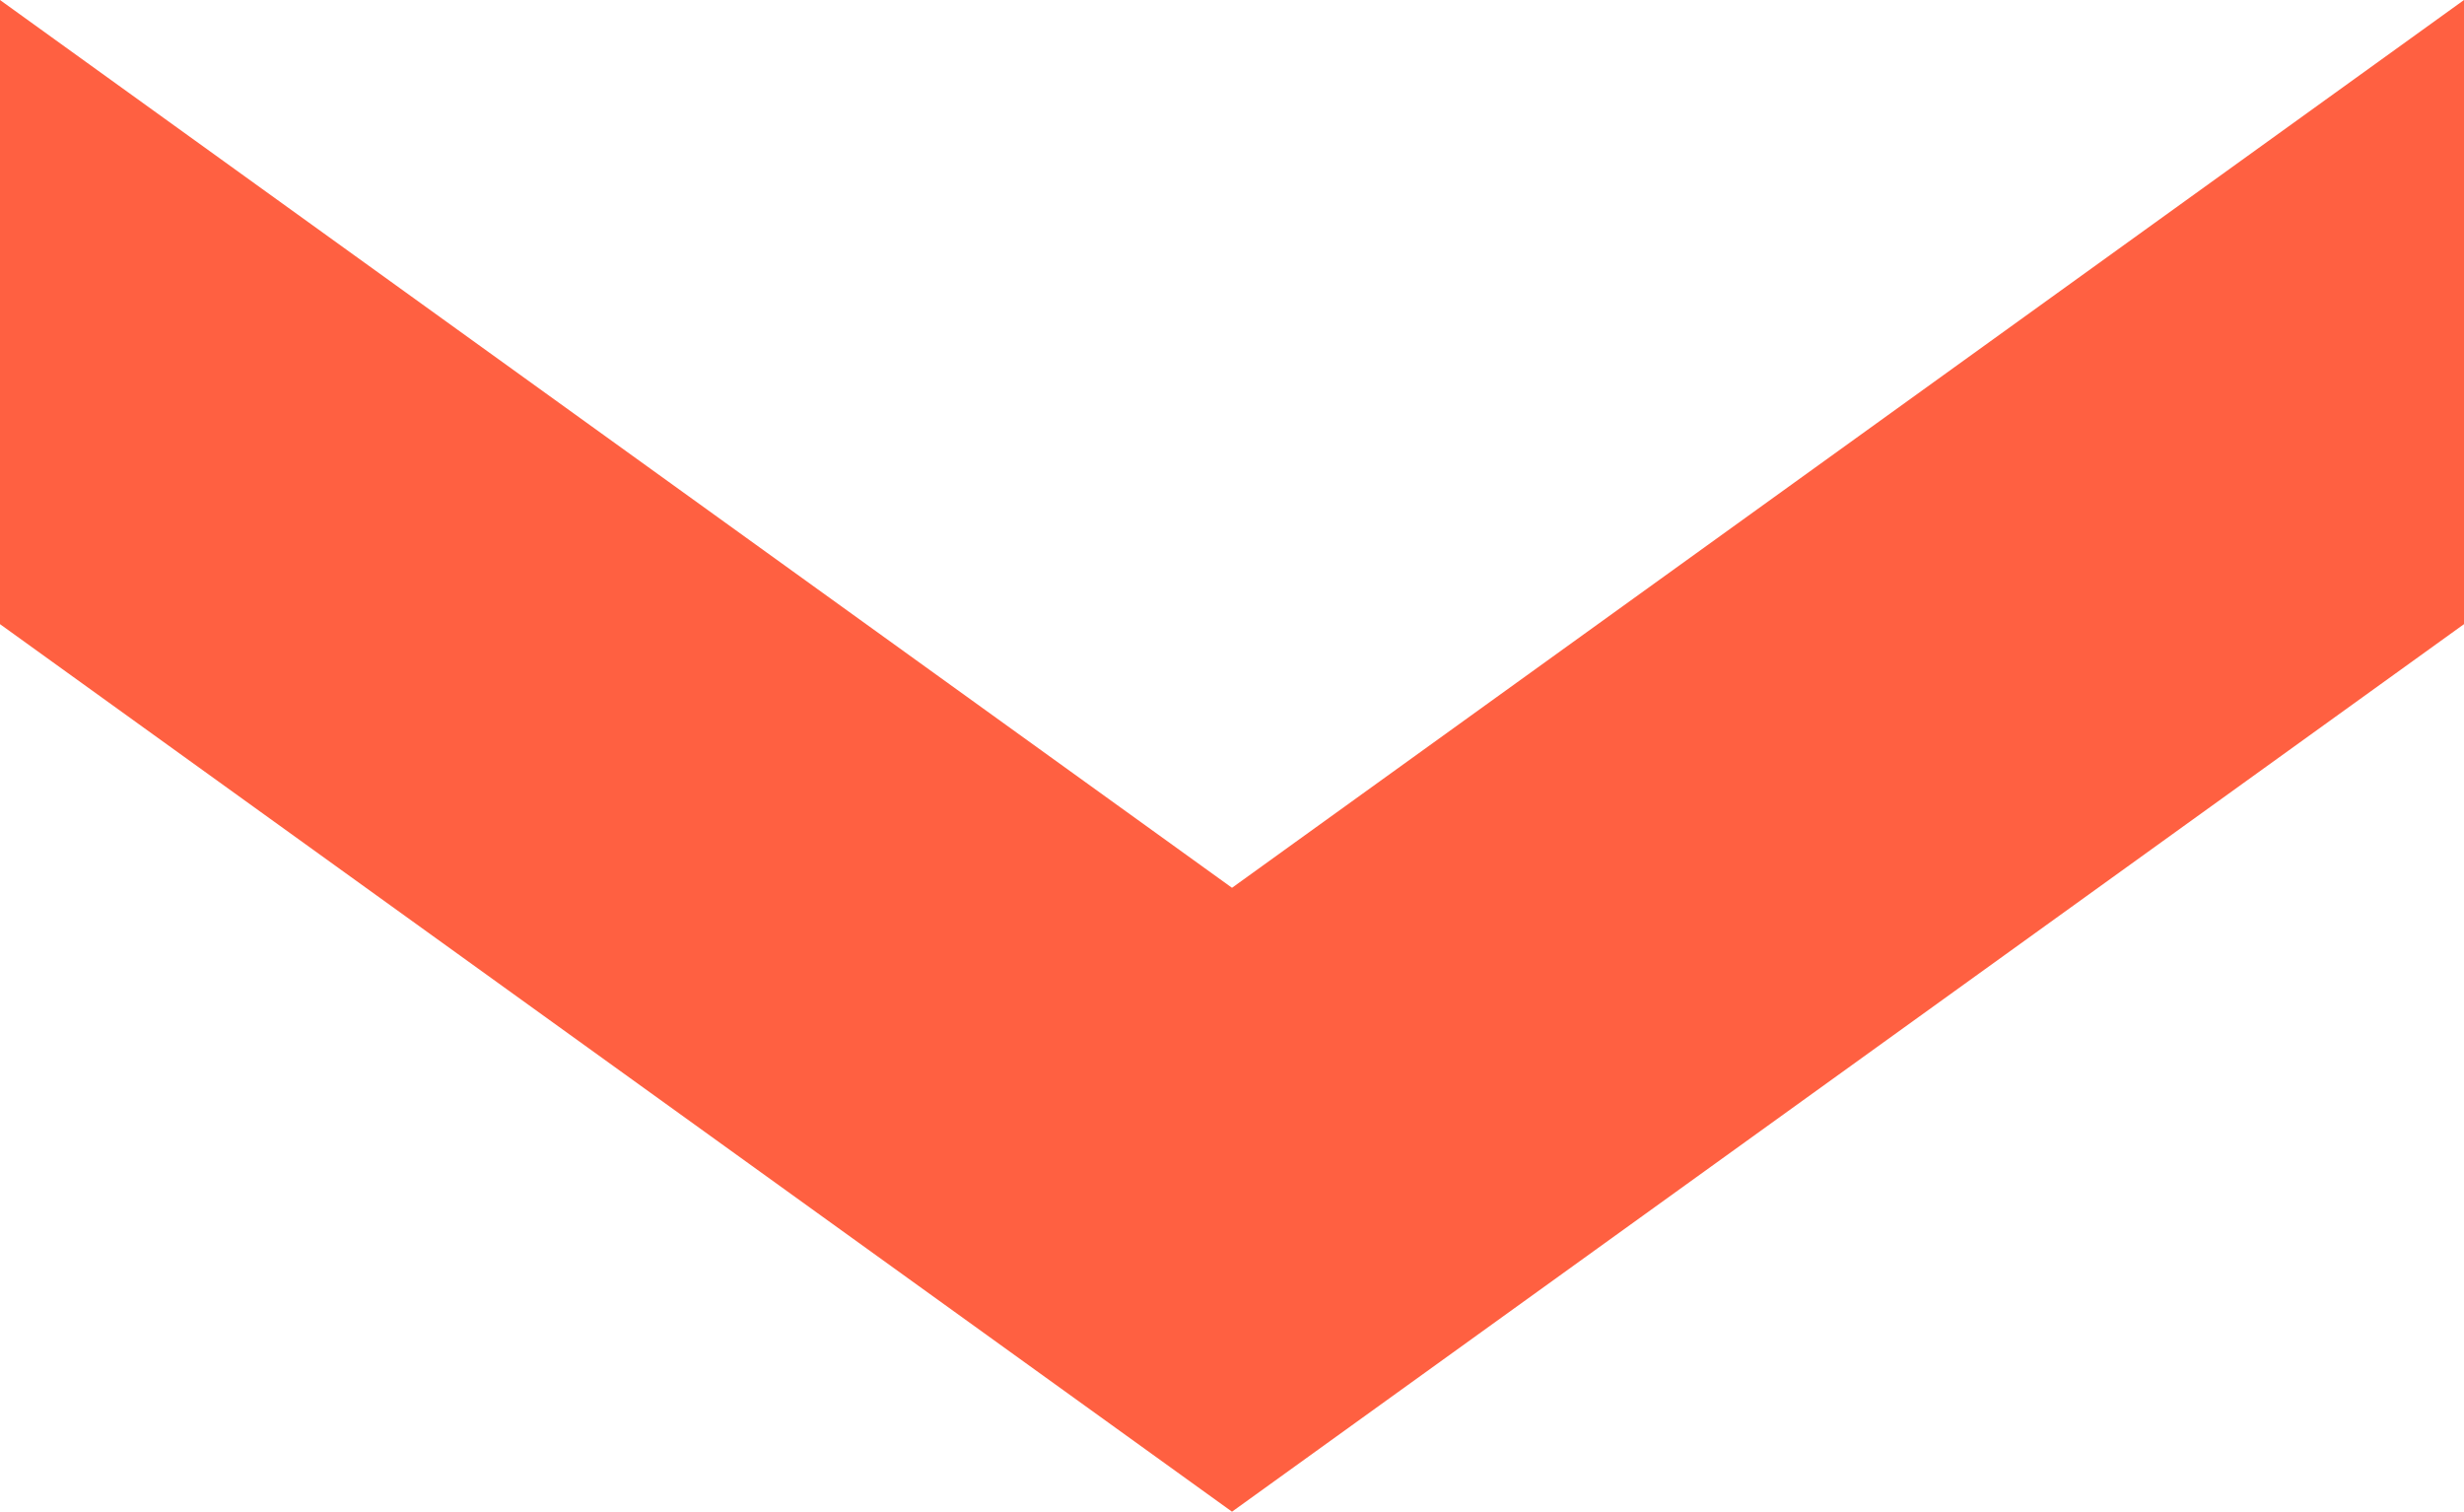 <svg xmlns="http://www.w3.org/2000/svg" width="9.87" height="6.055" viewBox="0 0 9.87 6.055">
  <g id="グループ_531" data-name="グループ 531" transform="translate(9.87) rotate(90)">
    <path id="パス_1432" data-name="パス 1432" d="M0,0,3.556,4.935,0,9.87H2.5L6.055,4.935,2.5,0Z" transform="translate(0 0)" fill="#ff6041"/>
  </g>
</svg>
